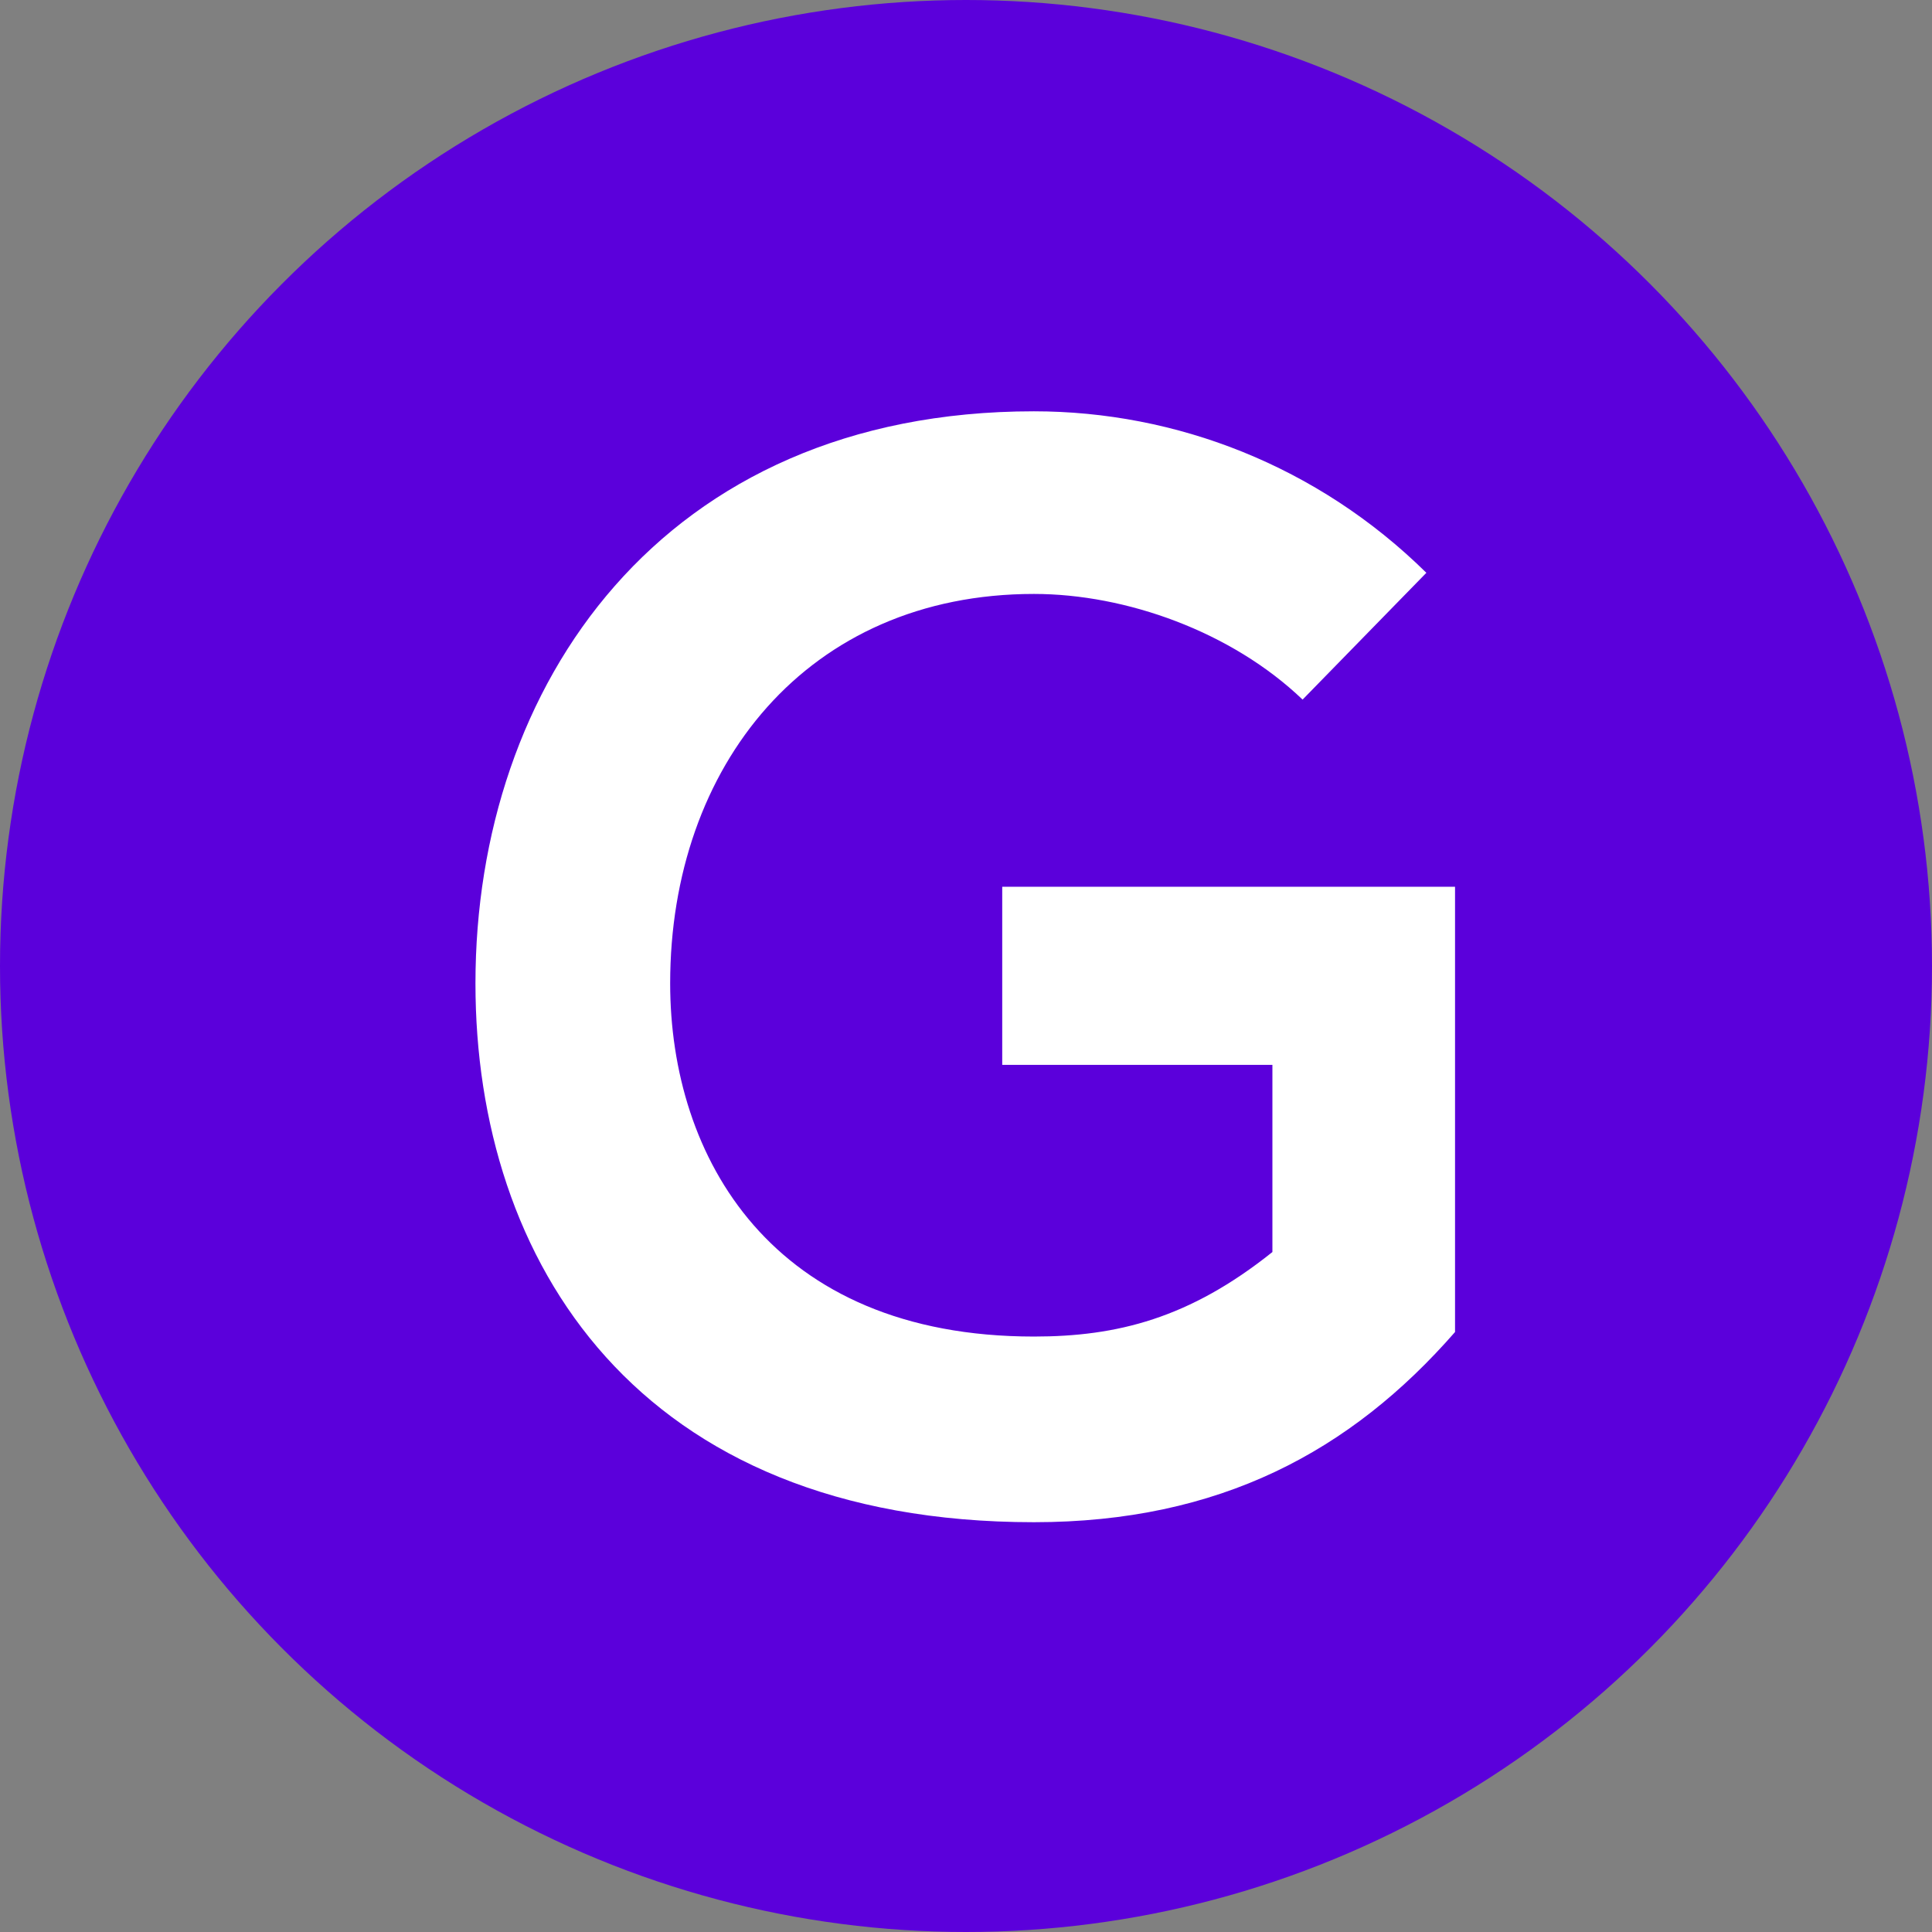 <?xml version="1.0" encoding="UTF-8"?>
<svg width="512px" height="512px" viewBox="0 0 512 512" version="1.1" xmlns="http://www.w3.org/2000/svg" xmlns:xlink="http://www.w3.org/1999/xlink">
    <rect x="0" y="0" width="512" height="512" fill="#808080" stroke="none"/>
    <title>favicon</title>
    <g id="favicon" stroke="none" stroke-width="1" fill="none" fill-rule="evenodd">
        <circle id="Oval" fill="#5B00DB" fill-rule="nonzero" cx="256" cy="256" r="256"></circle>
        <path d="M274,403.4 C323.2,403.4 358,384.6 385.6,353 L385.6,235 L265.6,235 L265.6,282.2 L337.2,282.2 L337.2,331.8 C315.2,349.4 296,354.2 274,354.2 C204.4,354.2 177.6,306.6 177.6,260.6 C177.6,203 214,157.4 274,157.4 C298.4,157.4 326.4,167.4 345.2,185.4 L378,151.8 C349.2,123.4 311.6,109 274,109 C175.2,109 126,181.8 126,260.6 C126,334.2 168.8,403.4 274,403.4 Z" id="G" fill="#FFFFFF" fill-rule="nonzero"></path>
    </g>
</svg>